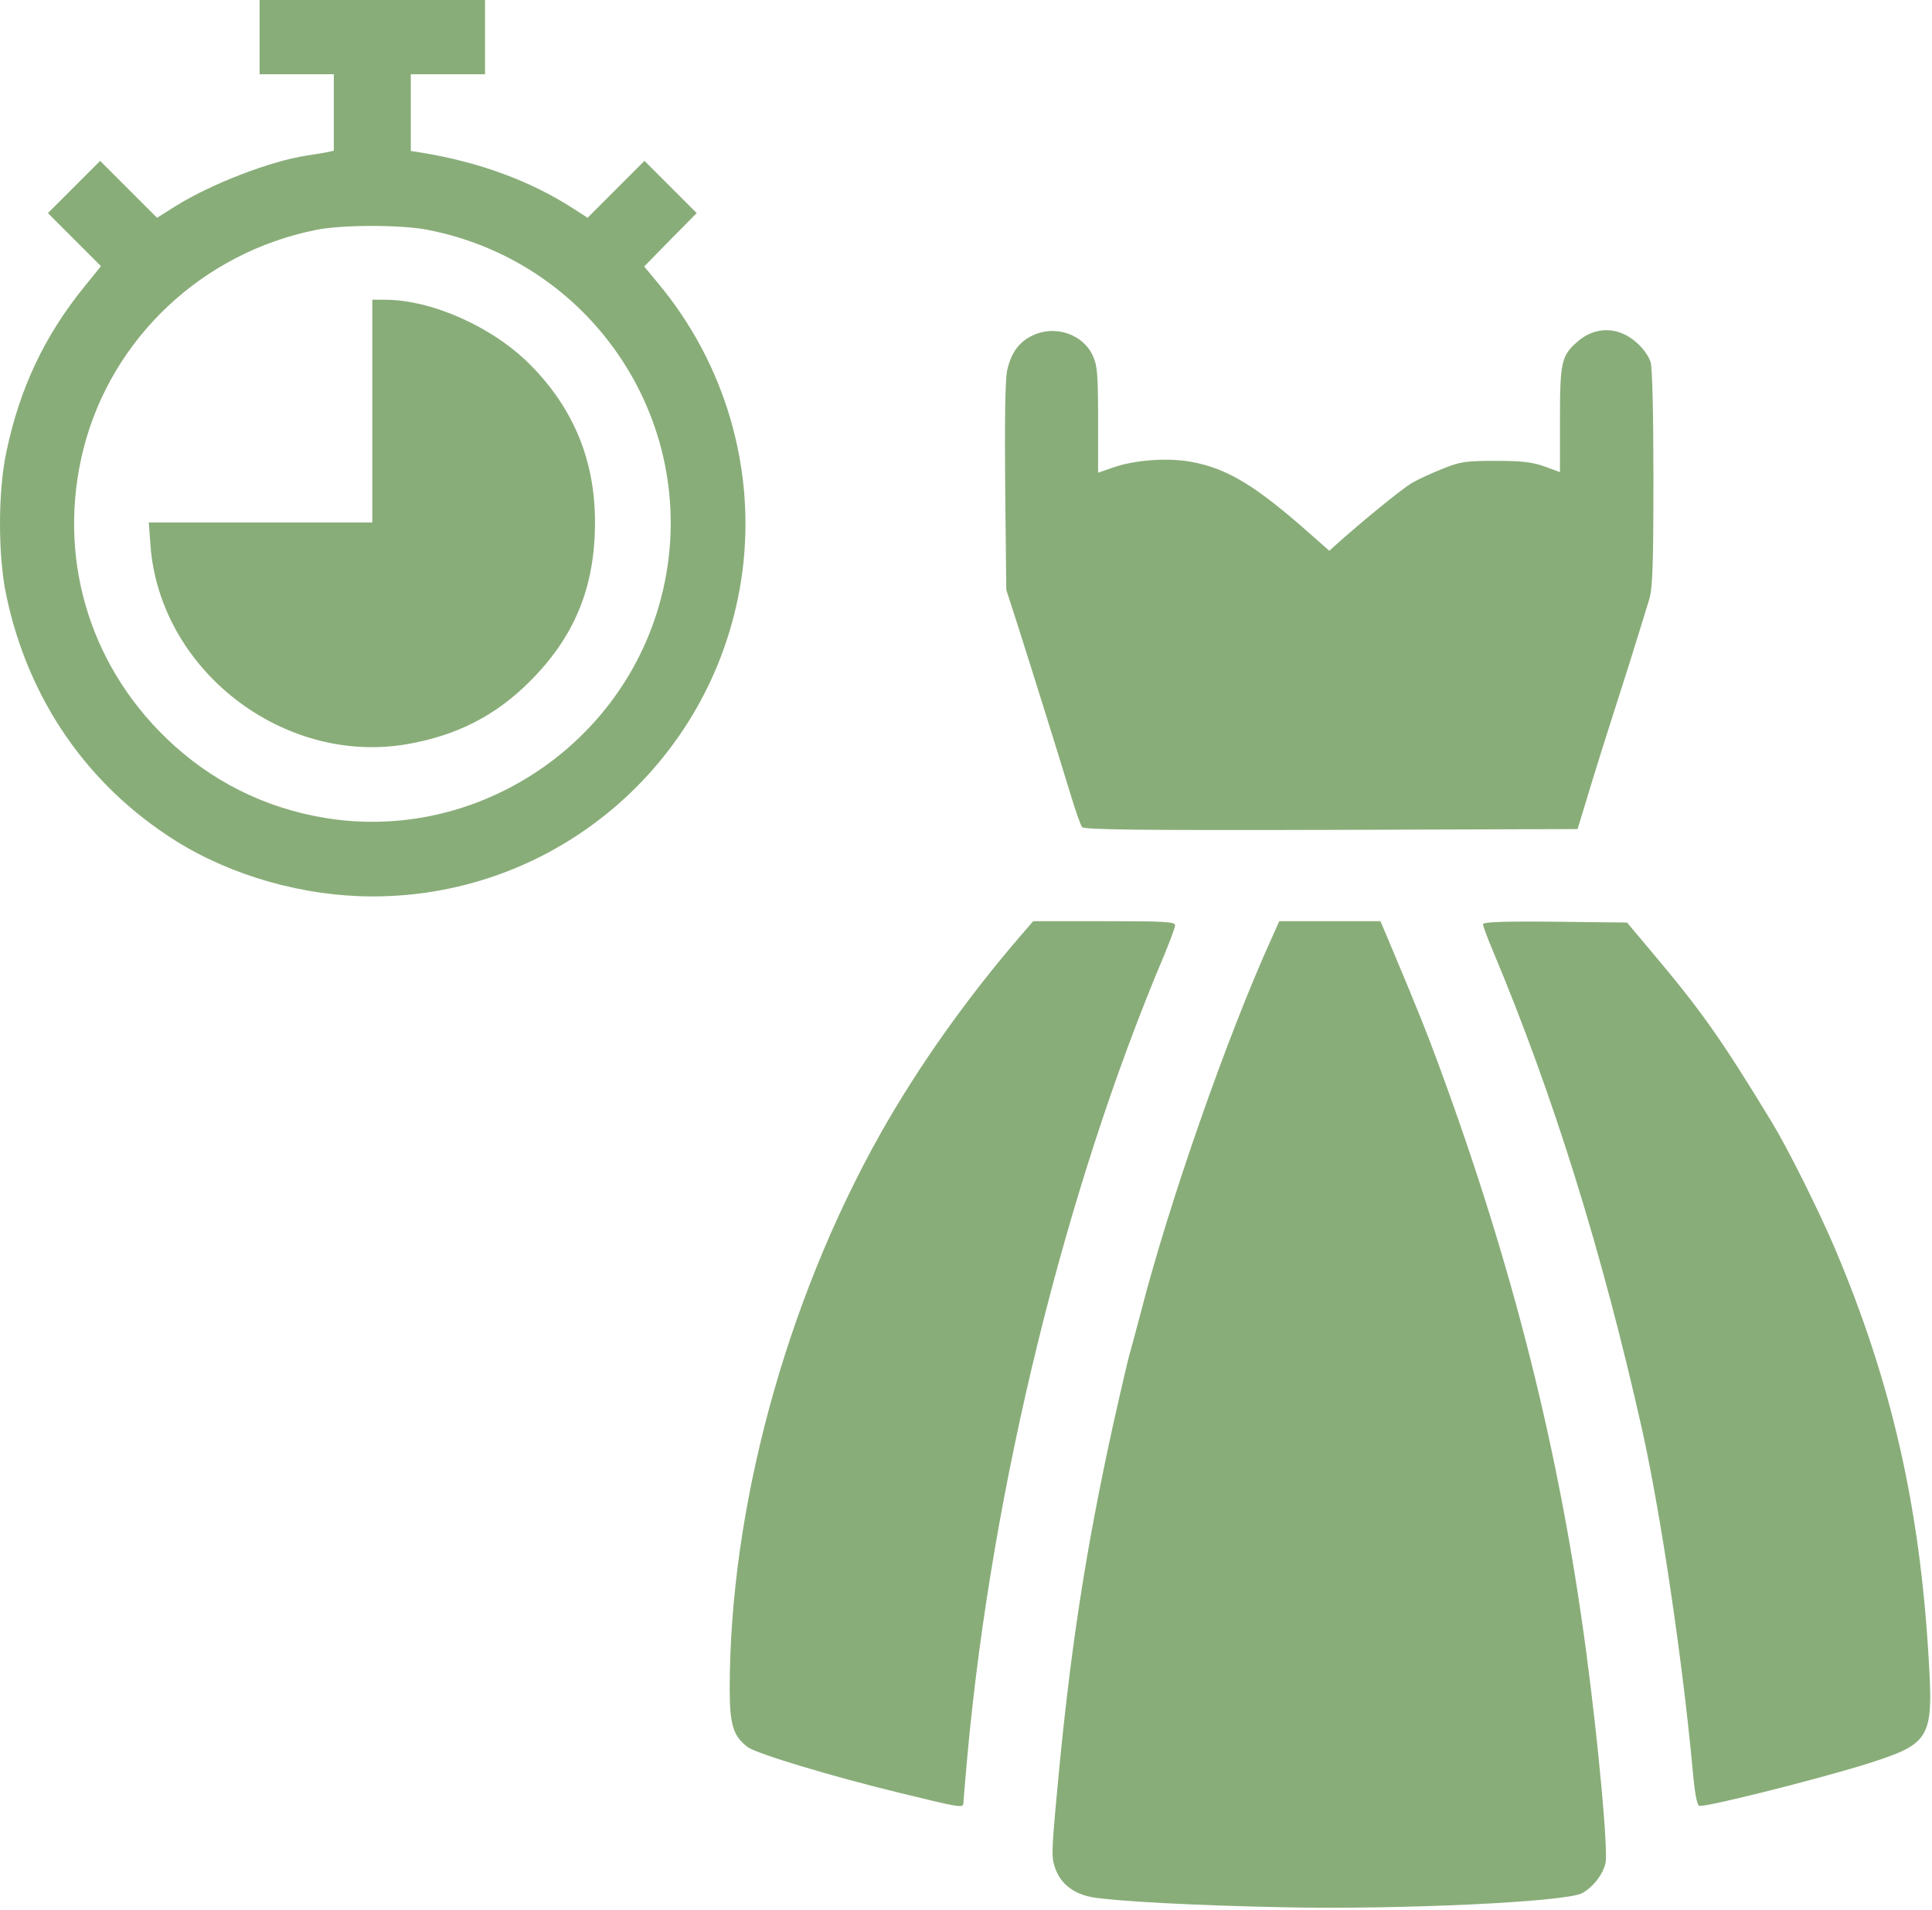 <?xml version="1.0" encoding="UTF-8"?> <svg xmlns="http://www.w3.org/2000/svg" width="937" height="926" viewBox="0 0 937 926" fill="none"> <path d="M125.9 17.999V35.999H143.9H161.9V54.533V73.066L158.3 73.866C156.167 74.266 151.9 74.933 148.567 75.466C130.967 78.133 102.033 89.333 84.833 100.133L76.167 105.599L62.433 91.866L48.567 77.999L35.9 90.666L23.233 103.333L36.033 116.133L48.967 129.066L40.967 138.933C21.633 162.799 9.633 187.999 3.1 219.066C-1.033 238.266 -1.033 269.733 3.1 288.933C13.767 339.333 42.433 380.799 85.233 407.733C112.567 424.799 147.367 434.666 180.833 434.666C271.5 434.666 348.033 367.466 360.033 277.333C366.567 227.333 351.767 176.533 319.367 137.599L312.433 129.199L325.1 116.266L337.9 103.333L325.233 90.666L312.567 77.999L298.833 91.733L284.967 105.599L277.767 100.933C256.7 87.466 232.167 78.533 204.3 73.999L199.233 73.199V54.666V35.999H217.233H235.233V17.999V-0.001H180.567H125.9V17.999ZM206.833 111.333C290.833 127.333 342.967 211.199 319.767 293.066C299.9 363.199 229.633 408.266 158.033 396.666C128.433 391.866 102.167 378.666 80.833 358.133C42.433 321.199 27.5 268.666 40.567 217.333C54.3 163.733 98.433 122.399 153.367 111.466C166.033 108.933 193.767 108.933 206.833 111.333Z" fill="#89AD79"></path> <path d="M180.567 199.332V253.332H126.434H72.167L72.967 264.266C77.367 324.799 137.367 371.332 197.634 360.799C221.367 356.666 240.3 347.066 256.7 330.666C278.7 308.799 288.567 284.799 288.567 253.199C288.567 223.199 278.167 197.999 257.1 176.799C238.967 158.532 209.367 145.332 186.567 145.332H180.567V199.332Z" fill="#89AD79"></path> <path d="M501.1 162.533C494.3 165.6 490.3 171.066 488.434 179.733C487.5 184.133 487.234 203.733 487.5 236.266L488.034 286L493.634 303.333C500.7 325.466 512.834 364.266 518.834 384C521.367 392.4 524.034 400.133 524.834 401.066C525.9 402.266 551.1 402.666 645.634 402.4L765.1 402L768.167 392C769.767 386.533 773.767 373.6 776.967 363.333C780.3 353.066 786.3 333.866 790.567 320.666C794.7 307.466 798.967 293.6 800.034 290C801.5 284.8 801.9 272.266 801.9 232C801.9 201.333 801.367 178.666 800.567 175.733C799.767 172.933 796.967 168.933 793.9 166.266C785.1 158.266 773.767 158 764.967 165.733C757.234 172.533 756.567 175.6 756.567 203.733V228.933L748.967 226.133C742.834 224 737.9 223.466 725.234 223.466C710.967 223.466 708.167 223.866 699.9 227.2C694.834 229.2 688.034 232.266 684.834 234.133C680.034 236.933 660.567 252.8 647.634 264.4L644.7 267.066L635.634 259.066C608.7 235.2 595.1 227.066 577.367 223.866C565.9 221.866 550.434 223.066 540.3 226.533L532.567 229.2V203.6C532.567 181.466 532.167 177.2 530.034 172.533C525.367 162.133 511.9 157.466 501.1 162.533Z" fill="#89AD79"></path> <path d="M495.1 453.599C468.434 484.533 445.1 517.599 426.834 549.999C380.967 631.733 353.9 731.599 353.9 819.066C353.9 836.399 355.634 841.866 362.7 847.199C367.234 850.399 402.834 861.199 436.3 869.333C465.767 876.533 467.234 876.799 467.234 874.266C467.234 873.466 468.167 862.799 469.234 850.666C481.234 720.666 516.7 576.266 564.7 462.933C567.5 456.133 569.9 449.733 569.9 448.666C569.9 446.933 564.834 446.666 535.5 446.666H501.1L495.1 453.599Z" fill="#89AD79"></path> <path d="M616.434 455.6C595.234 502.4 567.1 582.666 553.234 636.533C550.567 646.8 548.167 655.466 548.034 655.866C547.767 656.266 544.167 671.6 540.034 690C526.434 751.866 518.834 801.066 512.567 869.866C509.9 898.666 509.9 900.8 511.9 906.266C514.7 913.733 520.967 918.4 530.034 920C541.367 921.866 580.167 924 622.434 924.8C678.834 926 759.1 922.266 767.234 918C772.567 915.2 777.634 908.666 778.7 903.066C779.9 896.533 775.1 844.266 769.234 800.533C756.3 703.333 733.634 613.6 697.634 516C691.367 499.066 688.167 491.066 674.967 459.6L669.5 446.666H644.967H620.434L616.434 455.6Z" fill="#89AD79"></path> <path d="M719.233 448.133C719.233 448.933 721.233 454.4 723.767 460.4C753.233 530.533 776.967 606.666 796.433 693.333C805.367 733.6 815.767 803.2 820.833 857.2C821.9 869.466 822.967 875.2 824.167 875.6C826.7 876.533 881.9 862.666 905.633 855.2C936.3 845.466 937.767 843.066 935.367 804C931.1 730.4 917.233 669.733 889.9 605.333C882.033 586.8 866.967 556.666 859.233 544C834.433 503.2 824.833 489.733 800.3 460.666L789.1 447.333L754.167 446.933C729.5 446.666 719.233 447.066 719.233 448.133Z" fill="#89AD79"></path> </svg> 